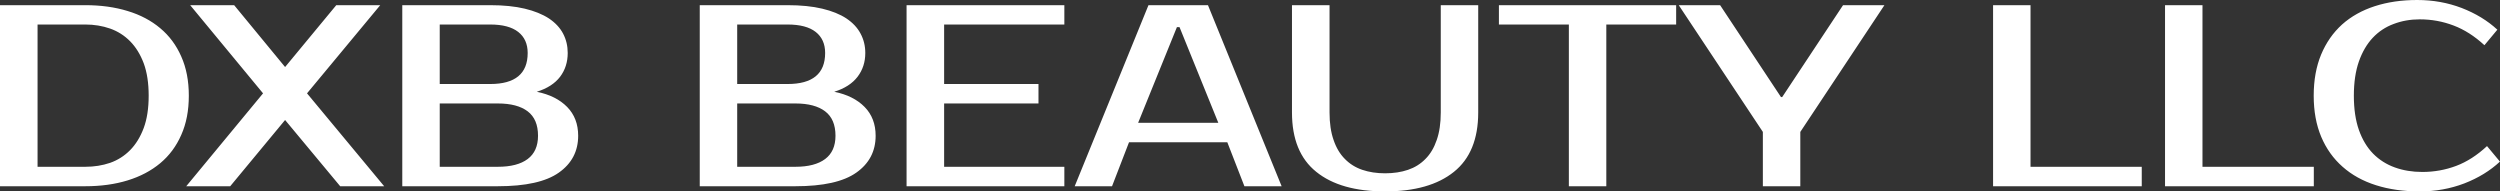 <?xml version="1.0" encoding="UTF-8" standalone="yes"?>
<svg xmlns="http://www.w3.org/2000/svg" width="100%" height="100%" viewBox="0 0 222.295 17.02" fill="#ffffff">
  <rect x="0" y="0" width="222.295" height="17.02" fill="#333333" stroke="none"/>
  <path d="M0 0.46L7.59 0.46Q9.66 0.46 11.35 0.98Q13.04 1.49 14.25 2.51Q15.46 3.52 16.12 5.03Q16.79 6.53 16.79 8.51L16.79 8.51Q16.79 10.49 16.12 11.99Q15.46 13.50 14.25 14.51Q13.04 15.52 11.35 16.04Q9.66 16.56 7.59 16.56L7.59 16.56L0 16.56L0 0.46ZM7.59 2.18L3.34 2.18L3.34 14.83L7.59 14.83Q8.76 14.83 9.79 14.48Q10.81 14.12 11.57 13.35Q12.33 12.58 12.78 11.38Q13.22 10.19 13.22 8.51L13.22 8.51Q13.22 6.83 12.78 5.63Q12.33 4.44 11.57 3.67Q10.81 2.90 9.79 2.54Q8.76 2.18 7.59 2.18L7.59 2.18ZM33.81 0.46L27.30 8.30L34.16 16.56L30.25 16.56L25.35 10.67L20.47 16.56L16.56 16.56L23.39 8.30L16.91 0.46L20.82 0.46L25.35 5.96L29.90 0.46L33.81 0.46ZM35.77 16.56L35.77 0.46L43.59 0.46Q45.36 0.46 46.66 0.77Q47.95 1.08 48.81 1.64Q49.66 2.21 50.07 2.99Q50.48 3.77 50.48 4.71L50.48 4.71Q50.48 5.93 49.80 6.83Q49.11 7.73 47.73 8.16L47.73 8.16Q49.45 8.51 50.43 9.51Q51.41 10.51 51.41 12.07L51.41 12.07Q51.41 14.14 49.69 15.35Q47.98 16.56 44.27 16.56L44.27 16.56L35.77 16.56ZM44.27 9.20L39.10 9.20L39.10 14.83L44.27 14.83Q46 14.83 46.92 14.14Q47.84 13.45 47.84 12.07L47.84 12.07Q47.84 10.60 46.92 9.90Q46 9.20 44.27 9.20L44.27 9.20ZM39.10 7.47L43.59 7.47Q46.92 7.47 46.92 4.71L46.92 4.71Q46.92 3.50 46.08 2.84Q45.24 2.18 43.59 2.18L43.59 2.18L39.10 2.18L39.10 7.47ZM62.22 16.56L62.22 0.46L70.03 0.46Q71.81 0.46 73.11 0.77Q74.41 1.08 75.26 1.64Q76.11 2.21 76.52 2.99Q76.94 3.77 76.94 4.71L76.94 4.71Q76.94 5.93 76.25 6.83Q75.56 7.73 74.18 8.16L74.18 8.16Q75.90 8.51 76.88 9.51Q77.86 10.51 77.86 12.07L77.86 12.07Q77.86 14.14 76.14 15.35Q74.43 16.56 70.73 16.56L70.73 16.56L62.22 16.56ZM70.73 9.20L65.55 9.20L65.55 14.83L70.73 14.83Q72.45 14.83 73.37 14.14Q74.29 13.45 74.29 12.07L74.29 12.07Q74.29 10.60 73.37 9.90Q72.45 9.20 70.73 9.20L70.73 9.20ZM65.55 7.47L70.03 7.47Q73.37 7.47 73.37 4.71L73.37 4.71Q73.37 3.50 72.53 2.84Q71.69 2.18 70.03 2.18L70.03 2.18L65.55 2.18L65.55 7.47ZM94.64 2.18L83.95 2.18L83.95 7.47L92.34 7.47L92.34 9.20L83.95 9.20L83.95 14.83L94.64 14.83L94.64 16.56L80.61 16.56L80.61 0.46L94.64 0.46L94.64 2.18ZM104.65 2.41L101.20 10.92L108.33 10.92L104.88 2.41L104.65 2.41ZM102.12 0.46L107.41 0.46L113.96 16.56L110.65 16.56L109.13 12.65L100.39 12.65L98.88 16.56L95.56 16.56L102.12 0.46ZM123.16 15.41L123.16 15.41Q124.29 15.41 125.20 15.10Q126.11 14.79 126.75 14.13Q127.40 13.48 127.75 12.45Q128.11 11.43 128.11 10.00L128.11 10.00L128.11 0.46L131.44 0.46L131.44 10.00Q131.44 13.55 129.28 15.28Q127.12 17.02 123.16 17.02L123.16 17.02Q119.19 17.02 117.04 15.28Q114.88 13.55 114.88 10.00L114.88 10.00L114.88 0.46L118.22 0.46L118.22 10.00Q118.22 11.43 118.58 12.45Q118.93 13.48 119.58 14.13Q120.22 14.79 121.13 15.10Q122.04 15.41 123.16 15.41ZM149.04 0.46L149.04 2.18L142.83 2.18L142.83 16.56L139.50 16.56L139.50 2.18L133.28 2.18L133.28 0.46L149.04 0.46ZM167.56 0.46L160.08 11.73L160.08 16.56L156.75 16.56L156.75 11.73L149.27 0.46L152.95 0.46L158.36 8.63L158.47 8.63L163.88 0.46L167.56 0.46ZM180.55 14.83L190.44 14.83L190.44 16.56L177.22 16.56L177.22 0.46L180.55 0.46L180.55 14.83ZM195.84 14.83L205.74 14.83L205.74 16.56L192.51 16.56L192.51 0.46L195.84 0.46L195.84 14.83ZM215.39 15.29L215.39 15.29Q216.96 15.29 218.40 14.75Q219.83 14.21 221.14 12.99L221.14 12.99L222.29 14.37Q220.98 15.59 219.12 16.31Q217.26 17.02 215.16 17.02L215.16 17.02Q213.00 17.02 211.27 16.47Q209.53 15.92 208.30 14.83Q207.07 13.75 206.40 12.17Q205.73 10.58 205.73 8.51L205.73 8.51Q205.73 6.44 206.39 4.85Q207.05 3.27 208.25 2.18Q209.46 1.10 211.16 0.55Q212.86 0 214.93 0L214.93 0Q217.03 0 218.89 0.71Q220.75 1.43 222.06 2.64L222.06 2.64L220.91 4.02Q219.60 2.81 218.17 2.27Q216.73 1.72 215.16 1.72L215.16 1.72Q213.92 1.72 212.84 2.13Q211.76 2.53 210.98 3.36Q210.20 4.19 209.75 5.46Q209.30 6.74 209.30 8.51L209.30 8.51Q209.30 10.28 209.75 11.56Q210.20 12.83 211.01 13.66Q211.83 14.49 212.95 14.89Q214.06 15.29 215.39 15.29Z" preserveAspectRatio="none"/>
</svg>
